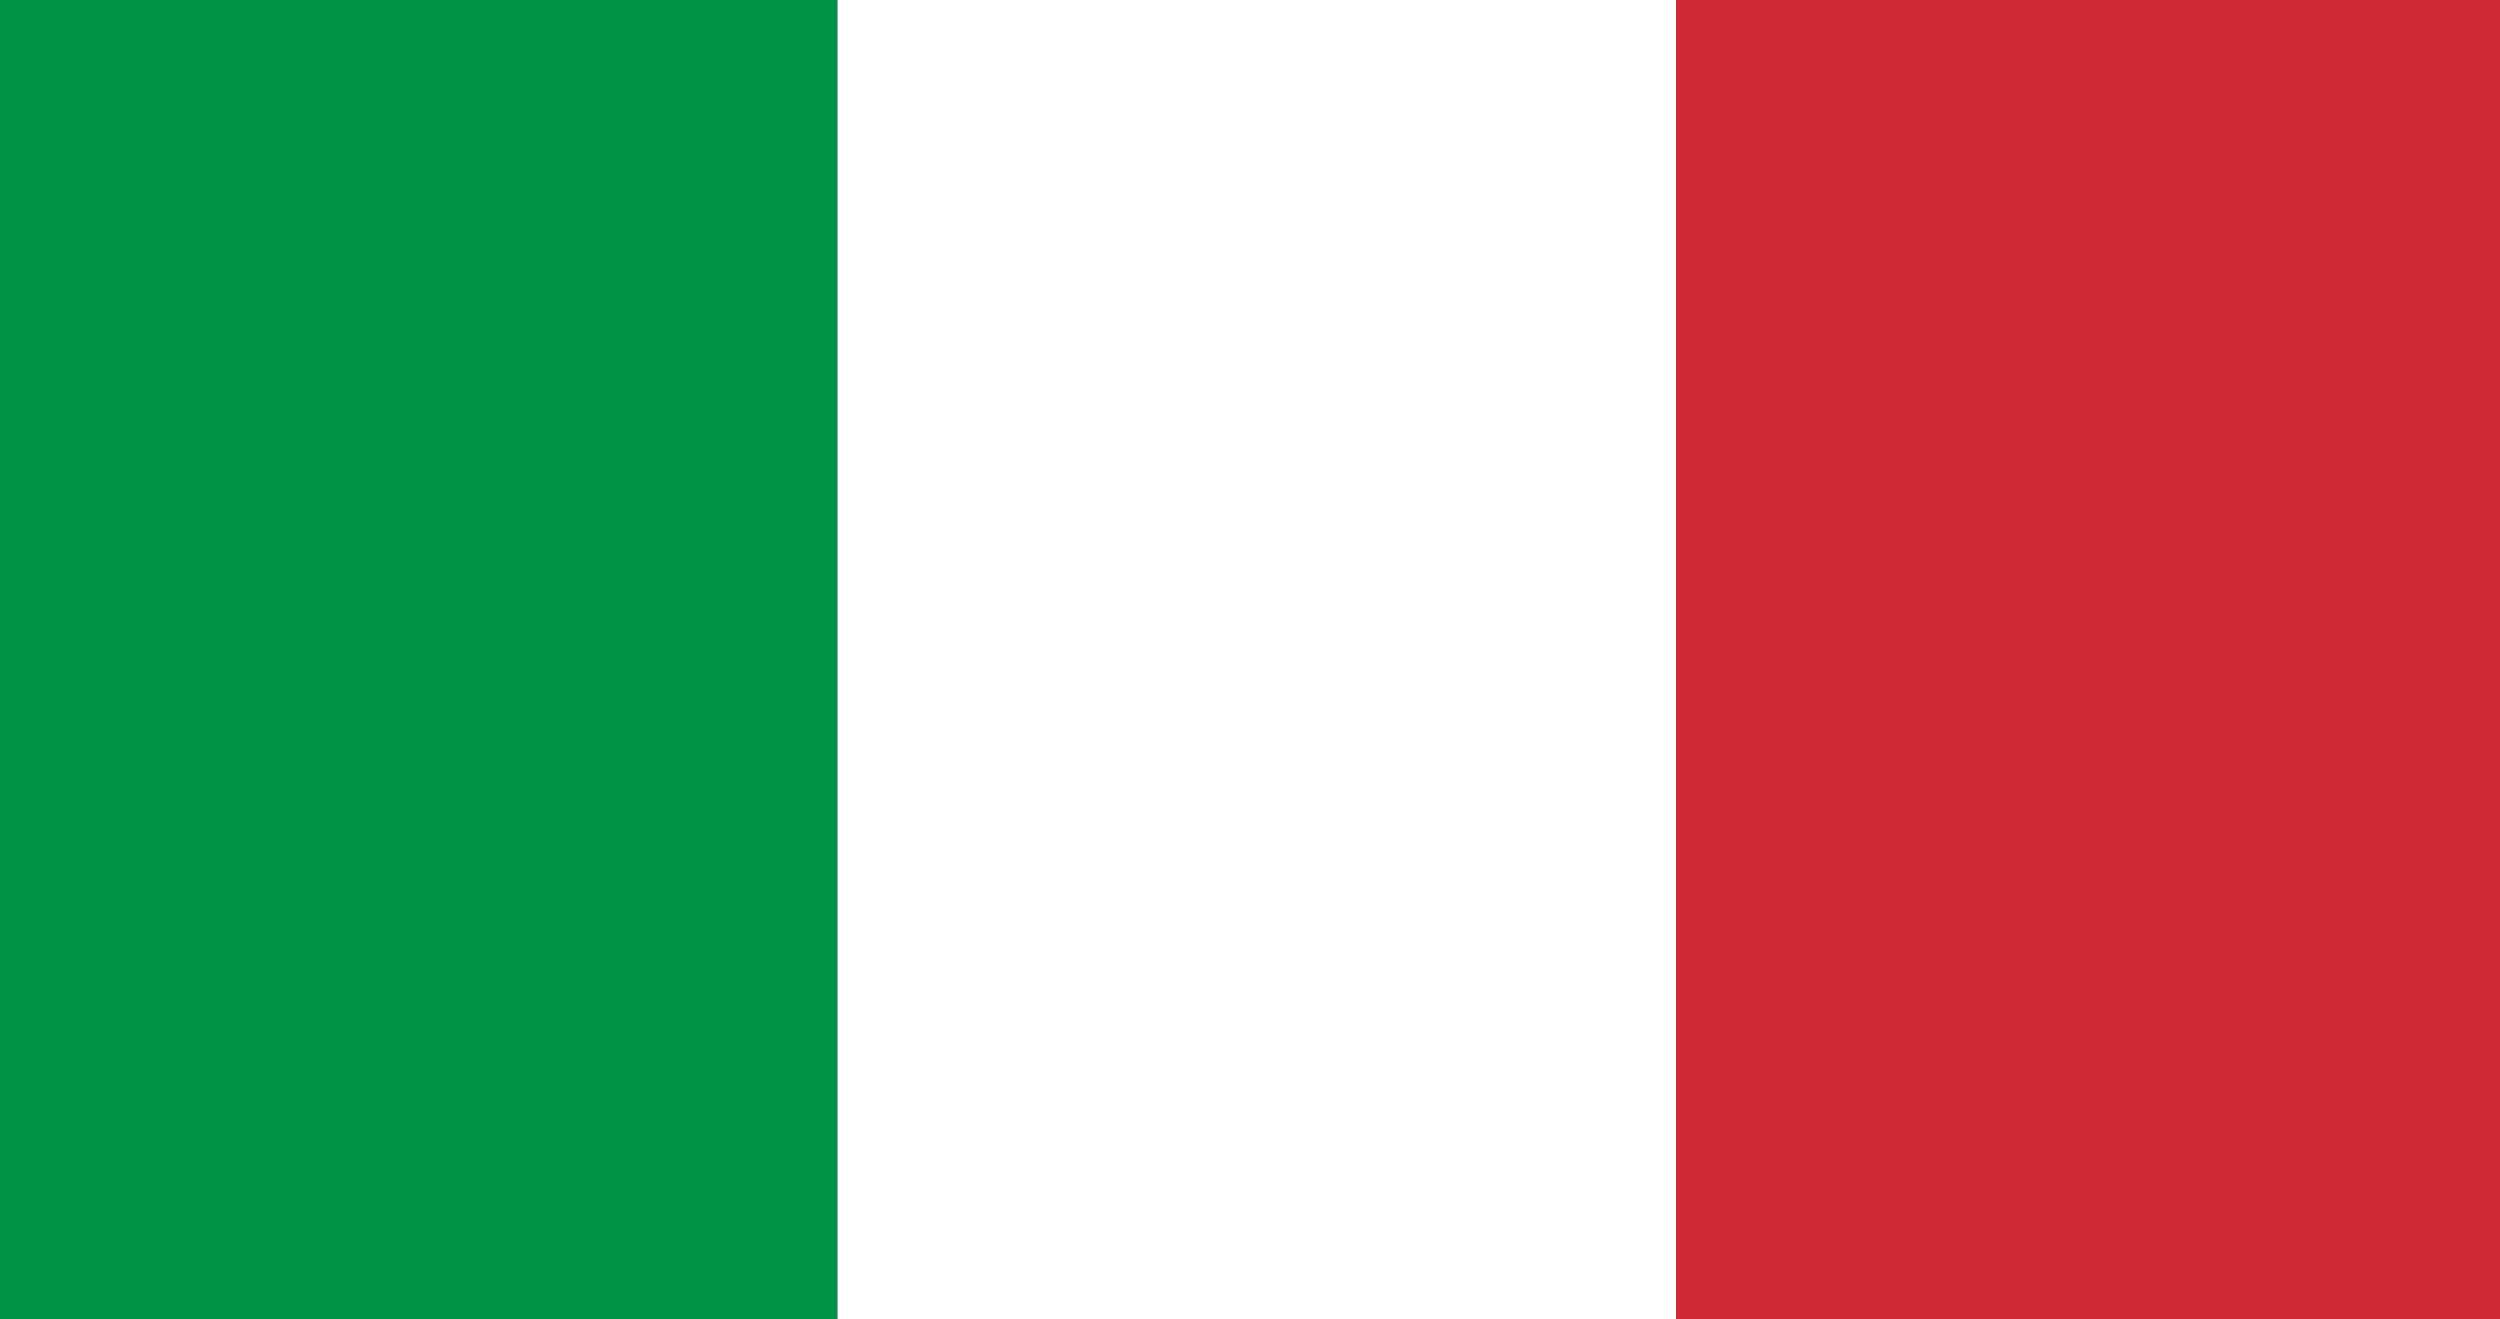 <?xml version="1.0" encoding="UTF-8"?>
<svg id="Livello_2" data-name="Livello 2" xmlns="http://www.w3.org/2000/svg" viewBox="0 0 40 21.11">
  <rect x="0" y="0" width="40" height="21.11" fill="#333333" stroke="none"/>
  <defs>
    <style>
      .cls-1 {
        fill: #fff;
      }

      .cls-2 {
        fill: #ce2b37;
      }

      .cls-3 {
        fill: #009246;
      }
    </style>
  </defs>
  <g id="Graphic_Elements" data-name="Graphic Elements">
    <g>
      <polygon class="cls-3" points="0 0 0 21.11 13.4 21.11 13.4 0 0 0 0 0"/>
      <polygon class="cls-1" points="13.4 0 13.4 21.11 26.82 21.11 26.82 0 13.4 0 13.4 0"/>
      <polygon class="cls-2" points="40 0 26.82 0 26.82 21.11 40 21.11 40 0 40 0"/>
    </g>
  </g>
</svg>